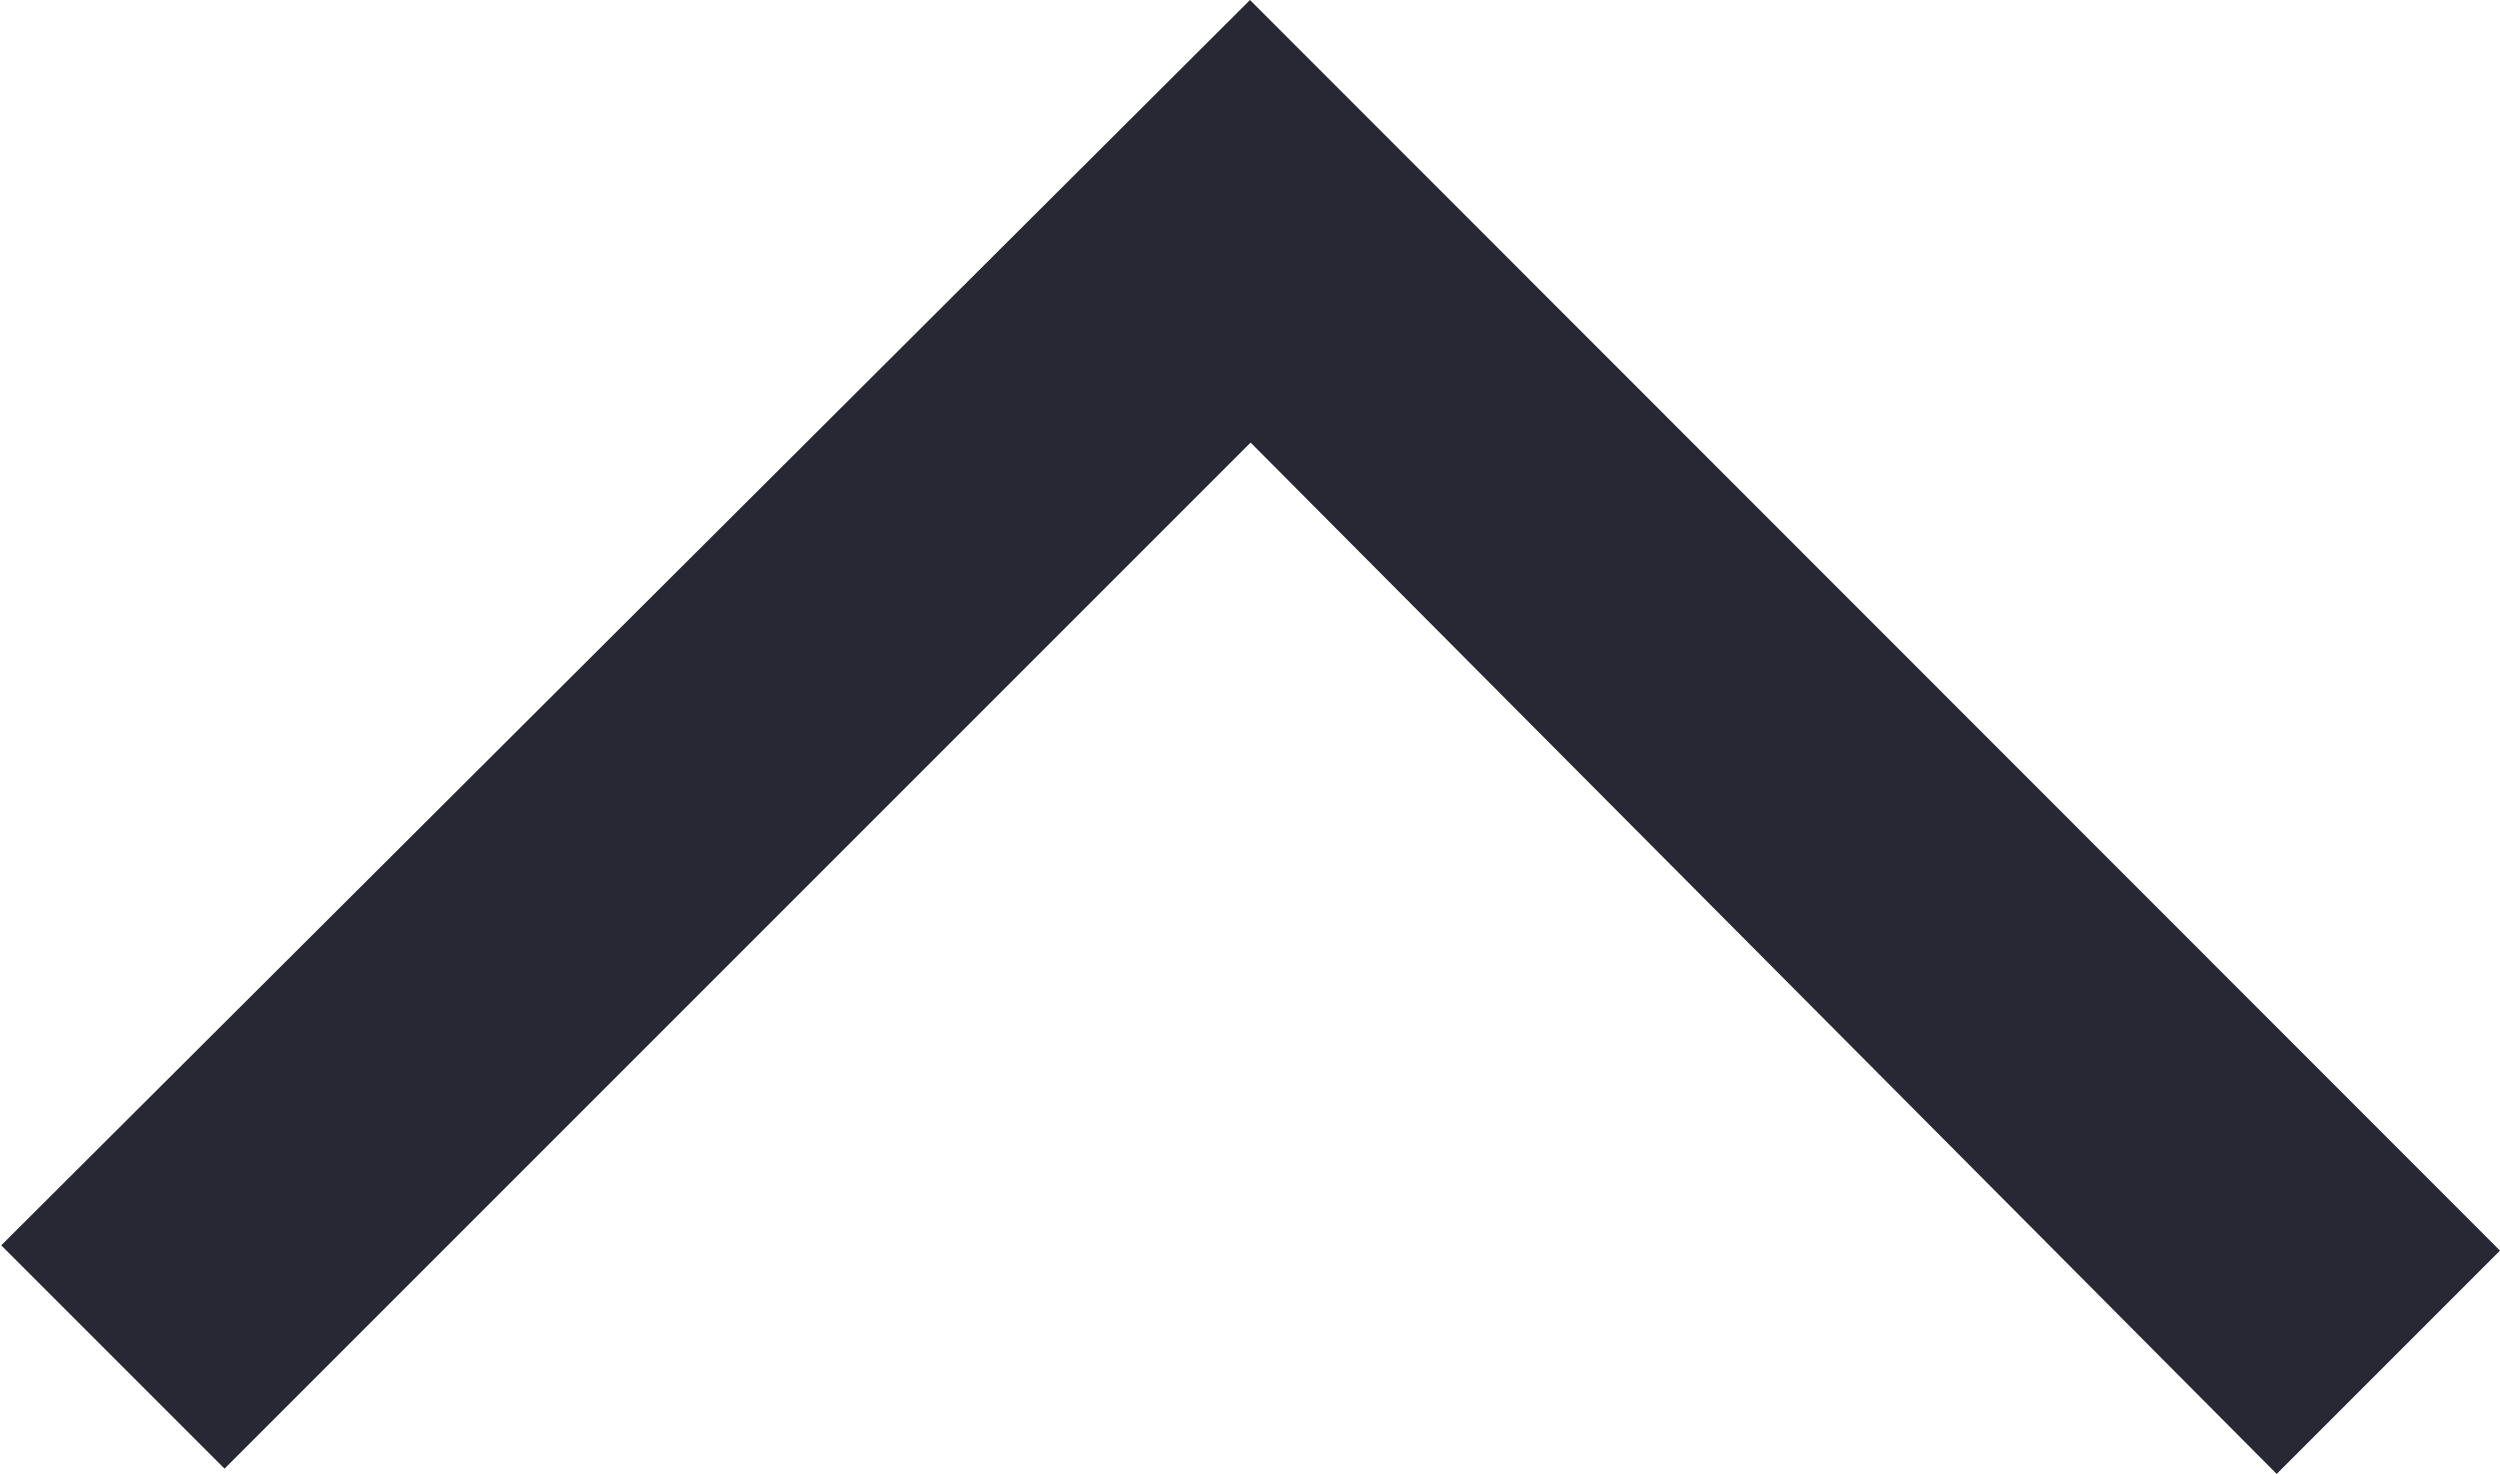 <svg xmlns="http://www.w3.org/2000/svg" width="12.314" height="7.261" viewBox="0 0 12.314 7.261">
  <g id="Portfolio_Info._WEB_" data-name="Portfolio Info. (WEB)" transform="translate(0 0.001)">
    <path id="expand_more_FILL0_wght400_GRAD0_opsz48" d="M18.157,23.86,12,17.7l1.1-1.1,5.054,5.08,5.054-5.054,1.1,1.1Z" transform="translate(24.314 23.859) rotate(180)" fill="#282834"/>
  </g>
</svg>
